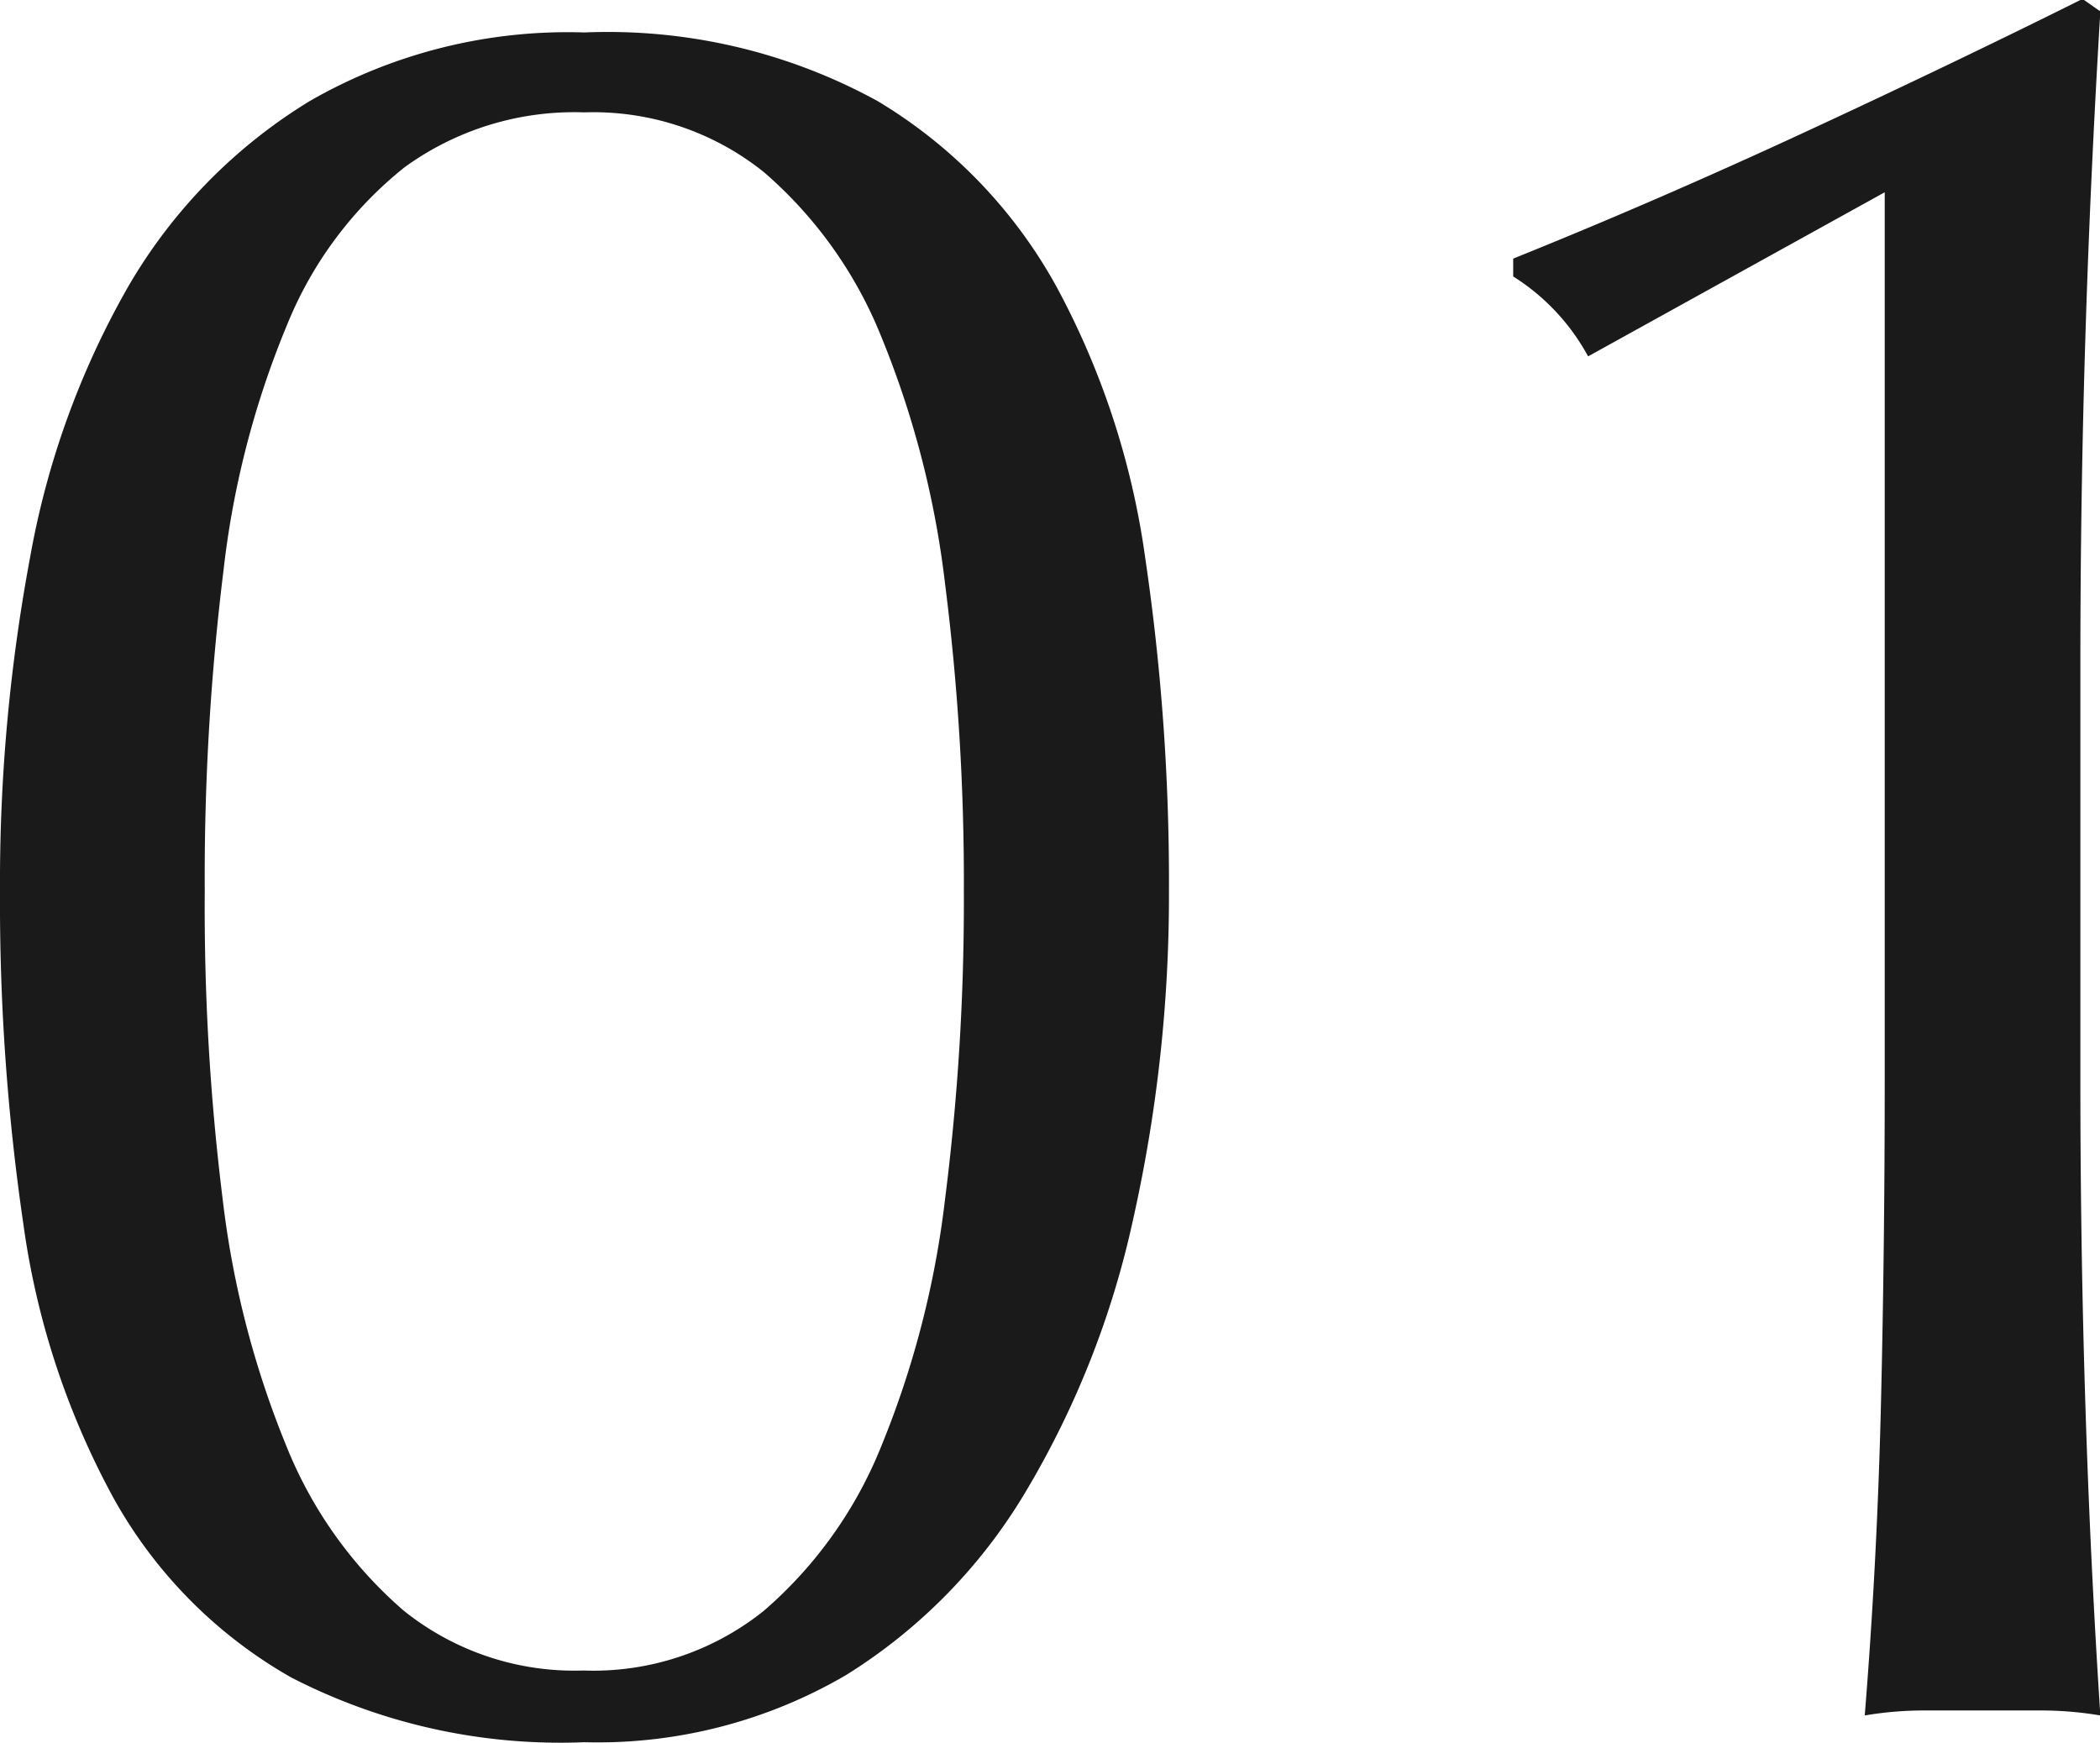 <svg xmlns="http://www.w3.org/2000/svg" width="11.774" height="9.772" viewBox="0 0 11.774 9.772"><path id="パス_11" data-name="パス 11" d="M.616 8.408a9.907 9.907 0 0 1 .168-1.869 4.726 4.726 0 0 1 .553-1.526 2.957 2.957 0 0 1 1.015-1.036 2.9 2.9 0 0 1 1.54-.385 3.144 3.144 0 0 1 1.645.385 2.77 2.77 0 0 1 1 1.036 4.484 4.484 0 0 1 .5 1.526 12.447 12.447 0 0 1 .133 1.869 8.307 8.307 0 0 1-.2 1.834 5.08 5.08 0 0 1-.6 1.526A3.04 3.04 0 0 1 5.362 12.8a2.756 2.756 0 0 1-1.47.378 3.291 3.291 0 0 1-1.645-.364 2.616 2.616 0 0 1-1-1.015 4.484 4.484 0 0 1-.5-1.526 12.447 12.447 0 0 1-.131-1.865zm1.148 0a13.229 13.229 0 0 0 .1 1.722 5.266 5.266 0 0 0 .357 1.386 2.4 2.4 0 0 0 .658.924 1.528 1.528 0 0 0 1.008.336A1.528 1.528 0 0 0 4.9 12.44a2.4 2.4 0 0 0 .658-.924 5.266 5.266 0 0 0 .357-1.386 13.229 13.229 0 0 0 .105-1.722 13.229 13.229 0 0 0-.105-1.722A5.266 5.266 0 0 0 5.558 5.3a2.4 2.4 0 0 0-.658-.924 1.528 1.528 0 0 0-1.008-.336 1.62 1.62 0 0 0-1.008.308 2.172 2.172 0 0 0-.658.882 5.071 5.071 0 0 0-.357 1.379 14 14 0 0 0-.105 1.799zm7.756-3a1.211 1.211 0 0 0-.42-.448v-.1q.8-.322 1.631-.707t1.561-.749l.1.07q-.056.924-.084 1.827t-.028 1.827v2.344q0 .924.028 1.813t.084 1.743a2 2 0 0 0-.331-.028H11.4a2 2 0 0 0-.329.028q.07-.868.091-1.75t.021-1.806V4.488z" transform="translate(-.616 -3.41)" fill="#1a1a1a"/></svg>
